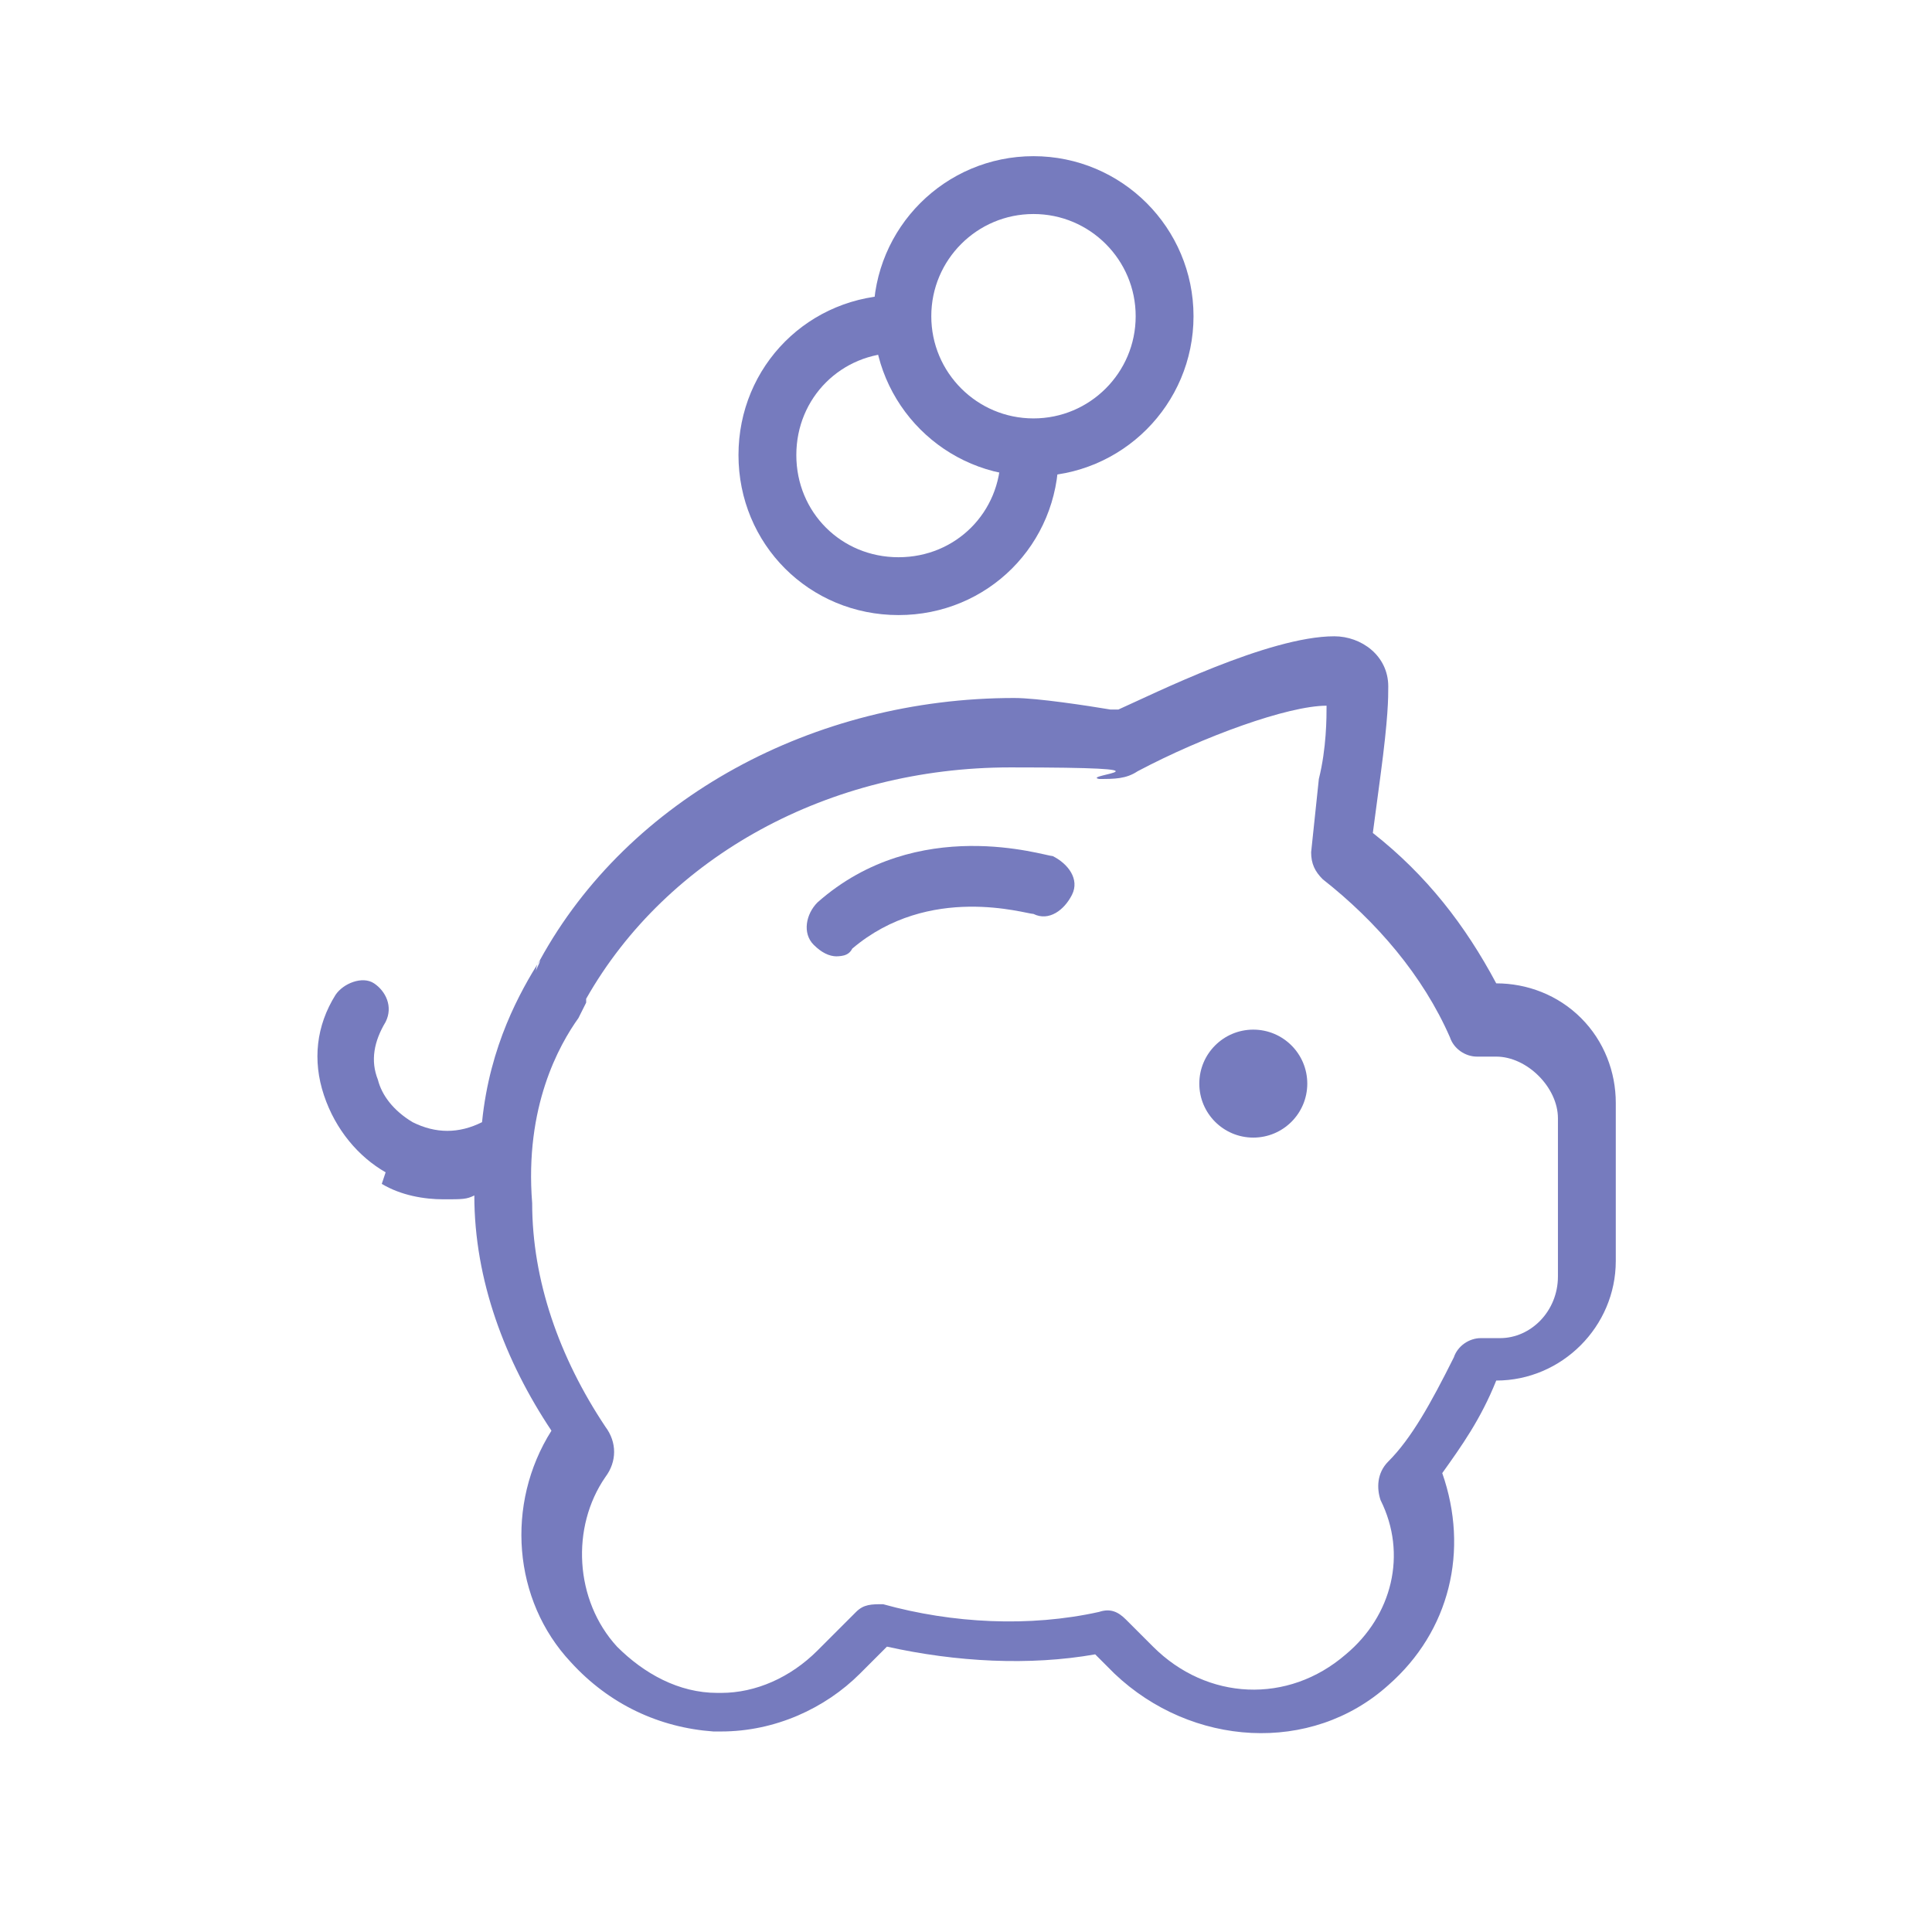 <?xml version="1.0" encoding="UTF-8"?>
<svg xmlns="http://www.w3.org/2000/svg" version="1.1" viewBox="0 0 50.1 50.1">
  <defs>
    <style>
      .cls-1 {
        stroke-width: 1.5px;
      }

      .cls-1, .cls-2 {
        stroke: #767bbe;
        stroke-linecap: round;
        stroke-linejoin: round;
      }

      .cls-1, .cls-2, .cls-3 {
        fill: none;
      }

      .cls-2 {
        stroke-width: 1.5px;
      }

      .cls-3, .cls-4 {
        stroke-width: 0px;
      }

      .cls-5 {
        display: none;
      }

      .cls-4 {
        fill: #767bbe;
      }
    </style>
  </defs>
  <g id="Layer_2" data-name="Layer 2" class="cls-5">
    <g id="Layer_1-2" data-name="Layer 1-2">
      <rect class="cls-3" width="50.1" height="50.1"/>
      <g>
        <path class="cls-4" d="M41.8,26.3c0,0-.2,0-.2,0,0,0-.1-.1-.2-.2-.7-1-1.5-1.9-2.5-2.5-2.7-1.8-5.9-2.7-9.2-2.5-8.8,0-11.3,3.8-11.4,3.9,0,0,0,.1-.1.1,0,0-.1,0-.2,0s-.1,0-.2,0c0,0-.1,0-.2,0,0,0-.1,0-.1-.1,0,0,0-.1,0-.2,0,0,0-.1,0-.2s0-.1,0-.2c.1-.2,2.8-4.3,11.9-4.3h.2c9.3,0,12.4,5.3,12.5,5.5,0,0,0,.1,0,.2s0,.2,0,.2,0,.1-.2.2-.2,0-.2,0h0Z"/>
        <path class="cls-4" d="M27.7,38.2h-.6c-1.4,0-4.2-.3-6.4-.5h-.2c-2-.2-4-.2-6,0-.1,0-.2,0-.3,0,0,0-.2-.1-.2-.2l-4.8-9.2c0-.1,0-.2,0-.3s.1-.2.2-.3c2.7-1.6,5.5-2.7,8.5-3.5,3-.5,6-.2,8.8,1,1.2,0,2,0,2.9,0,.8,0,1.6,0,2.8,0s.7,0,1,.2c.3.1.6.3.8.6.2.2.4.5.6.9s.2.7.2,1c0,.3,0,.7-.2,1-.1.3-.3.6-.6.8-.2.2-.5.4-.8.5-.3.1-.7.2-1,.2h-9.9c-.1,0-.2,0-.3-.1s-.1-.2-.1-.3,0-.2.1-.3.2-.1.3-.1h9.9c.2,0,.4,0,.6-.1s.4-.2.5-.4c.2-.2.3-.3.4-.5s.1-.4.1-.6,0-.4-.1-.6c0-.2-.2-.4-.4-.5-.2-.2-.3-.3-.5-.4-.2,0-.4-.1-.6-.1-1.2,0-2,0-2.8,0-.9,0-1.7,0-3,0s-.1,0-.1,0c0,0,0,0-.1,0-2.6-1.1-5.4-1.4-8.1-.9-2.8.7-5.4,1.7-7.9,3.1l4.4,8.5c2-.2,4-.2,5.9,0h.2c2.2.2,5,.4,6.4.5,1.5,0,2.9-.2,4.3-.8.4-.2.8-.4,1.3-.6,0,0,.1,0,.2,0,0,0,.1,0,.2,0,0,0,.1,0,.2,0,0,0,0,0,.1.1,0,0,0,.1,0,.2,0,0,0,.1,0,.2,0,0,0,.1,0,.2,0,0,0,0-.1.1-.4.2-.9.5-1.4.6-1.3.6-2.6.9-4.1.9h0Z"/>
        <path class="cls-4" d="M35.8,35.2c0,0-.2,0-.2,0,0,0-.1,0-.2-.2,0,0,0-.2,0-.3s0-.2.2-.3c2.2-1.3,5.2-3.1,11.1-6.6-.2-.6-.5-1.1-1.1-1.5-1.2-.4-2.5-.4-3.6,0l-7.6,3.3c-.1,0-.2,0-.3,0-.1,0-.2-.1-.3-.2s0-.2,0-.4.1-.2.2-.3l7.7-3.3c.7-.3,1.4-.4,2.2-.4s1.5.2,2.2.5c.4.2.8.6,1,1,.3.4.4.9.5,1.4,0,0,0,.2,0,.3,0,0,0,.2-.2.2-6,3.6-9.1,5.5-11.4,6.8,0,0-.1,0-.2,0h0Z"/>
        <path class="cls-4" d="M4.3,45.2c0,0-.2,0-.2,0,0,0-.1,0-.2-.1,0,0,0-.1,0-.2l-.6-4.7c0,0,0-.1,0-.2s0-.1,0-.2,0,0,.1-.1.1,0,.2,0c0,0,.1,0,.2,0,0,0,.1,0,.2,0,0,0,0,0,.1.1,0,0,0,.1,0,.2l.5,4,8.5-4.5c.2-.1.4-.3.5-.4s.3-.4.3-.6,0-.5,0-.7c0-.2-.1-.5-.2-.7l-5.2-9.6c0,0,0-.1-.1-.2,0,0-.1,0-.2,0,0,0-.1,0-.2,0,0,0-.1,0-.2.1l-4.4,3.5.3,4.5c0,.1,0,.2-.1.3s-.2.2-.3.2c-.1,0-.2,0-.3-.1,0,0-.2-.2-.2-.3l-.3-4.7c0,0,0-.1,0-.2,0,0,0-.1.2-.2l4.6-3.6c.2-.1.3-.2.6-.3.2,0,.4,0,.6,0,.2,0,.4.1.6.2s.3.3.4.5l5.2,9.5c.3.6.4,1.4.2,2.1-.1.3-.3.7-.5.9s-.5.5-.8.7l-9,4.8h-.3Z"/>
        <path class="cls-4" d="M9.1,36.5c-.4,0-.8.2-1.1.5-.3.3-.5.7-.5,1.1s.2.8.5,1.1c.3.3.7.5,1.1.5s.4,0,.6-.1.4-.2.5-.3c.1-.2.3-.3.3-.5,0-.2.1-.4.1-.6,0-.4-.2-.8-.5-1.1-.3-.3-.7-.5-1.1-.5h0ZM9.1,38.8c0,0-.2,0-.3,0,0,0-.2,0-.2-.2s-.1-.1-.1-.2c0,0,0-.2,0-.3s0-.2,0-.3c0,0,0-.2.1-.2s.1-.1.2-.2c0,0,.2,0,.3,0s.2,0,.3,0c0,0,.2,0,.2.2,0,0,.1.1.1.2,0,0,0,.2,0,.3,0,0,0,.2,0,.3,0,0,0,.2-.1.2,0,0-.1.1-.2.2s-.2,0-.3,0h0Z"/>
        <path class="cls-4" d="M22.9,15.6c-.6,0-1.1-.1-1.6-.4-.5-.2-1-.6-1.3-1-1-1.5-1.5-3.3-1.2-5.1,0,0,0-.2.1-.2,0,0,.1-.1.2-.1,1.8-.5,3.6-.3,5.2.5.8.6,1.4,1.4,1.6,2.4.2,1,0,2-.5,2.9,0,0,0,0,0,.1-.7.6-1.6.9-2.5.9ZM20.6,13.6c.5.6,1.2,1,2,1.1.8,0,1.5-.1,2.2-.6.4-.7.5-1.5.3-2.2-.2-.8-.7-1.4-1.3-1.8-1.3-.7-2.8-.8-4.1-.4-.2,1.4.2,2.9,1,4.1h0Z"/>
        <path class="cls-4" d="M36.1,12c-.9,0-1.8-.3-2.5-.9,0,0,0,0,0-.1-.5-.9-.7-1.9-.5-2.9.2-1,.8-1.9,1.7-2.4.8-.4,1.7-.7,2.6-.8.9,0,1.8,0,2.7.3,0,0,.2,0,.2.1,0,0,0,.2.1.2.2.9.1,1.8,0,2.7s-.6,1.7-1.1,2.4c-.4.4-.8.7-1.3,1-.5.2-1.1.4-1.6.4h0ZM34.2,10.5c.6.5,1.4.7,2.2.6.8,0,1.5-.5,2-1.1.8-1.2,1.2-2.6,1-4-1.4-.4-2.8-.2-4.1.4-.7.4-1.1,1.1-1.3,1.8-.2.8,0,1.6.3,2.2h0Z"/>
        <path class="cls-4" d="M29.5,21c0,0-.1,0-.2,0,0,0-.1,0-.1-.1,0,0,0,0-.1-.1s0-.1,0-.2V6.9c0-.1,0-.2.1-.3,0,0,.2-.1.3-.1s.2,0,.3.1.1.2.1.3v13.6c0,0,0,.1,0,.2,0,0,0,.1-.1.1,0,0,0,0-.1.1s-.1,0-.2,0h0Z"/>
        <path class="cls-4" d="M29.3,18.3c-.1,0-.2,0-.3-.1l-6.9-5.8c0,0-.1-.2-.1-.3s0-.2.1-.3.2-.1.3-.1.2,0,.3.1l6.9,5.8s0,0,.1.1c0,0,0,.1,0,.2,0,0,0,.1,0,.2,0,0,0,.1-.1.1-.1,0-.2.1-.3.1h0Z"/>
        <path class="cls-4" d="M29.5,14.5c0,0-.1,0-.2,0,0,0-.1,0-.2-.1,0-.1-.1-.2,0-.3s0-.2.2-.3l6.8-5.5s0,0,.2,0c0,0,.1,0,.2,0,0,0,.1,0,.2,0,0,0,0,0,.1.1s0,.1,0,.2c0,0,0,.1,0,.2,0,0,0,.1,0,.2,0,0,0,.1-.1.1l-6.8,5.5c-.1,0-.2,0-.3,0h0Z"/>
      </g>
    </g>
  </g>
  <g id="Layer_3" data-name="Layer 3" class="cls-5">
    <g id="Layer_1-2-2" data-name="Layer 1-2">
      <path class="cls-4" d="M14.2,21.1h13.2c.3,0,.5-.1.7-.3s.3-.4.3-.7v-7.5c0-.3-.1-.5-.3-.7s-.4-.3-.7-.3h-13.2c-.5,0-1,.4-1,1v7.5c0,.3.1.5.3.7.2.2.4.3.7.3h0ZM15.2,13.6h11.2v5.5h-11.2v-5.5ZM43.2,34.2c0-2.4-.8-4.8-2.3-6.7-1.5-1.9-3.6-3.3-5.9-3.9v-14.1c0-1.3-.5-2.6-1.5-3.5s-2.2-1.5-3.5-1.5H11.9c-2.7,0-5,2.2-5,5v25.4c0,1.3.5,2.6,1.5,3.5.9.9,2.2,1.5,3.5,1.5h10.9c1.7,2.8,4.5,4.6,7.6,5.2,3.2.5,6.4-.4,8.9-2.5,2.5-2.1,3.9-5.1,3.9-8.4h0ZM11.9,37.9c-1.6,0-3-1.3-3-3V9.5c0-1.6,1.3-3,3-3h18.1c1.6,0,3,1.3,3,3v13.7c-.3,0-.5,0-.8,0h0c-2.5,0-4.9.8-6.9,2.4h-11.1c-.5,0-1,.4-1,1s.4,1,1,1h9.2c-.7,1-1.3,2.1-1.7,3.3h-7.5c-.5,0-1,.4-1,1s.4,1,1,1h7.1c-.2,1.7,0,3.4.6,5h-10s0,0,0,0ZM32.2,43.2c-2.4,0-4.7-.9-6.4-2.6s-2.6-4-2.6-6.4.9-4.7,2.6-6.4c1.7-1.7,4-2.6,6.4-2.6s4.7.9,6.4,2.6,2.6,4,2.6,6.4-1,4.7-2.6,6.4c-1.7,1.7-4,2.6-6.4,2.6h0ZM28,32.3c-.4-.4-.4-1,0-1.4l1-1c.2-.2.4-.3.7-.3s.5,0,.7.3.3.5.3.7c0,.3-.1.5-.3.7l-1,1c-.4.4-1,.4-1.4,0h0ZM36.5,36.1h0c.4.4.4,1,0,1.4l-1,1c-.4.4-1,.4-1.4,0-.4-.4-.4-1,0-1.4l1-1c.2-.2.4-.3.7-.3.3,0,.5.1.7.3h0s0,0,0,0ZM36.4,31.5l-6.8,6.8c-.4.4-1,.4-1.4,0s-.4-1,0-1.4l6.8-6.8c.4-.4,1-.4,1.4,0,.4.4.4,1,0,1.4h0s0,0,0,0Z"/>
    </g>
  </g>
  <g id="Layer_4" data-name="Layer 4">
    <g>
      <circle class="cls-2" cx="26.8" cy="8.2" r="3.4"/>
      <path class="cls-1" d="M23.3,8.4c-1.9,0-3.4,1.5-3.4,3.4s1.5,3.4,3.4,3.4,3.4-1.5,3.4-3.4"/>
    </g>
    <g>
      <path class="cls-4" d="M21.6,24.8c.2,0,.4,0,.5-.2,2-1.7,4.5-.9,4.7-.9.4.2.8-.1,1-.5.2-.4-.1-.8-.5-1-.2,0-3.5-1.1-6.1,1.2-.3.3-.4.8-.1,1.1.2.2.4.3.6.3Z"/>
      <circle class="cls-4" cx="32.5" cy="28.1" r="1.4"/>
      <path class="cls-4" d="M9.9,30.7c.5.3,1.1.4,1.6.4s.6,0,.8-.1c0,2.2.8,4.3,2,6.1-1.2,1.9-1,4.4.5,6,1,1.1,2.3,1.7,3.7,1.8h.2c1.4,0,2.7-.6,3.6-1.5l.7-.7c1.8.4,3.7.5,5.4.2l.5.5c2,1.9,5.1,2.1,7.1.3,1.6-1.4,2.1-3.5,1.4-5.5.5-.7,1-1.4,1.4-2.4h0c1.7,0,3.1-1.4,3.1-3.1v-4.1c0-.8-.3-1.6-.9-2.2s-1.4-.9-2.2-.9h0c-.8-1.5-1.8-2.8-3.2-3.9l.2-1.5c.2-1.5.2-2,.2-2.3,0-.8-.7-1.3-1.4-1.3h0c-1.7,0-4.7,1.5-5.6,1.9,0,0-.1,0-.2,0-.6-.1-1.9-.3-2.5-.3-5.2,0-10,2.6-12.3,6.8,0,.1-.1.2-.1.3,0-.2.1-.3.1-.3-.5.8-1.3,2.2-1.5,4.2-.6.3-1.2.3-1.8,0-.5-.3-.8-.7-.9-1.1-.2-.5-.1-1,.2-1.5.2-.4,0-.8-.3-1s-.8,0-1,.3c-.5.8-.6,1.7-.3,2.6s.9,1.6,1.6,2ZM15.2,26c0,0,0,0,0-.1,2.1-3.7,6.3-6,11-6s1.8.2,2.3.3c.4,0,.7,0,1-.2,1.7-.9,3.9-1.7,4.9-1.7,0,.3,0,1.1-.2,1.9l-.2,1.9c0,.3.1.5.3.7,1.4,1.1,2.6,2.5,3.3,4.1.1.3.4.5.7.5h.5c.4,0,.8.2,1.1.5.3.3.5.7.5,1.1v4.1c0,.9-.7,1.6-1.5,1.6h-.5c-.3,0-.6.2-.7.5-.6,1.2-1.1,2.1-1.7,2.7-.3.3-.3.7-.2,1,.7,1.4.3,3-.9,4-1.5,1.3-3.6,1.2-5-.2l-.7-.7c-.2-.2-.4-.3-.7-.2-1.8.4-3.8.3-5.6-.2-.3,0-.5,0-.7.2l-1,1c-.7.7-1.6,1.1-2.5,1.1h-.1c-1,0-1.9-.5-2.6-1.2-1.1-1.2-1.2-3.1-.3-4.4.3-.4.3-.9,0-1.3-1.2-1.8-1.9-3.8-1.9-5.8-.2-2.5.7-4.1,1.2-4.8Z"/>
    </g>
  </g>
</svg>